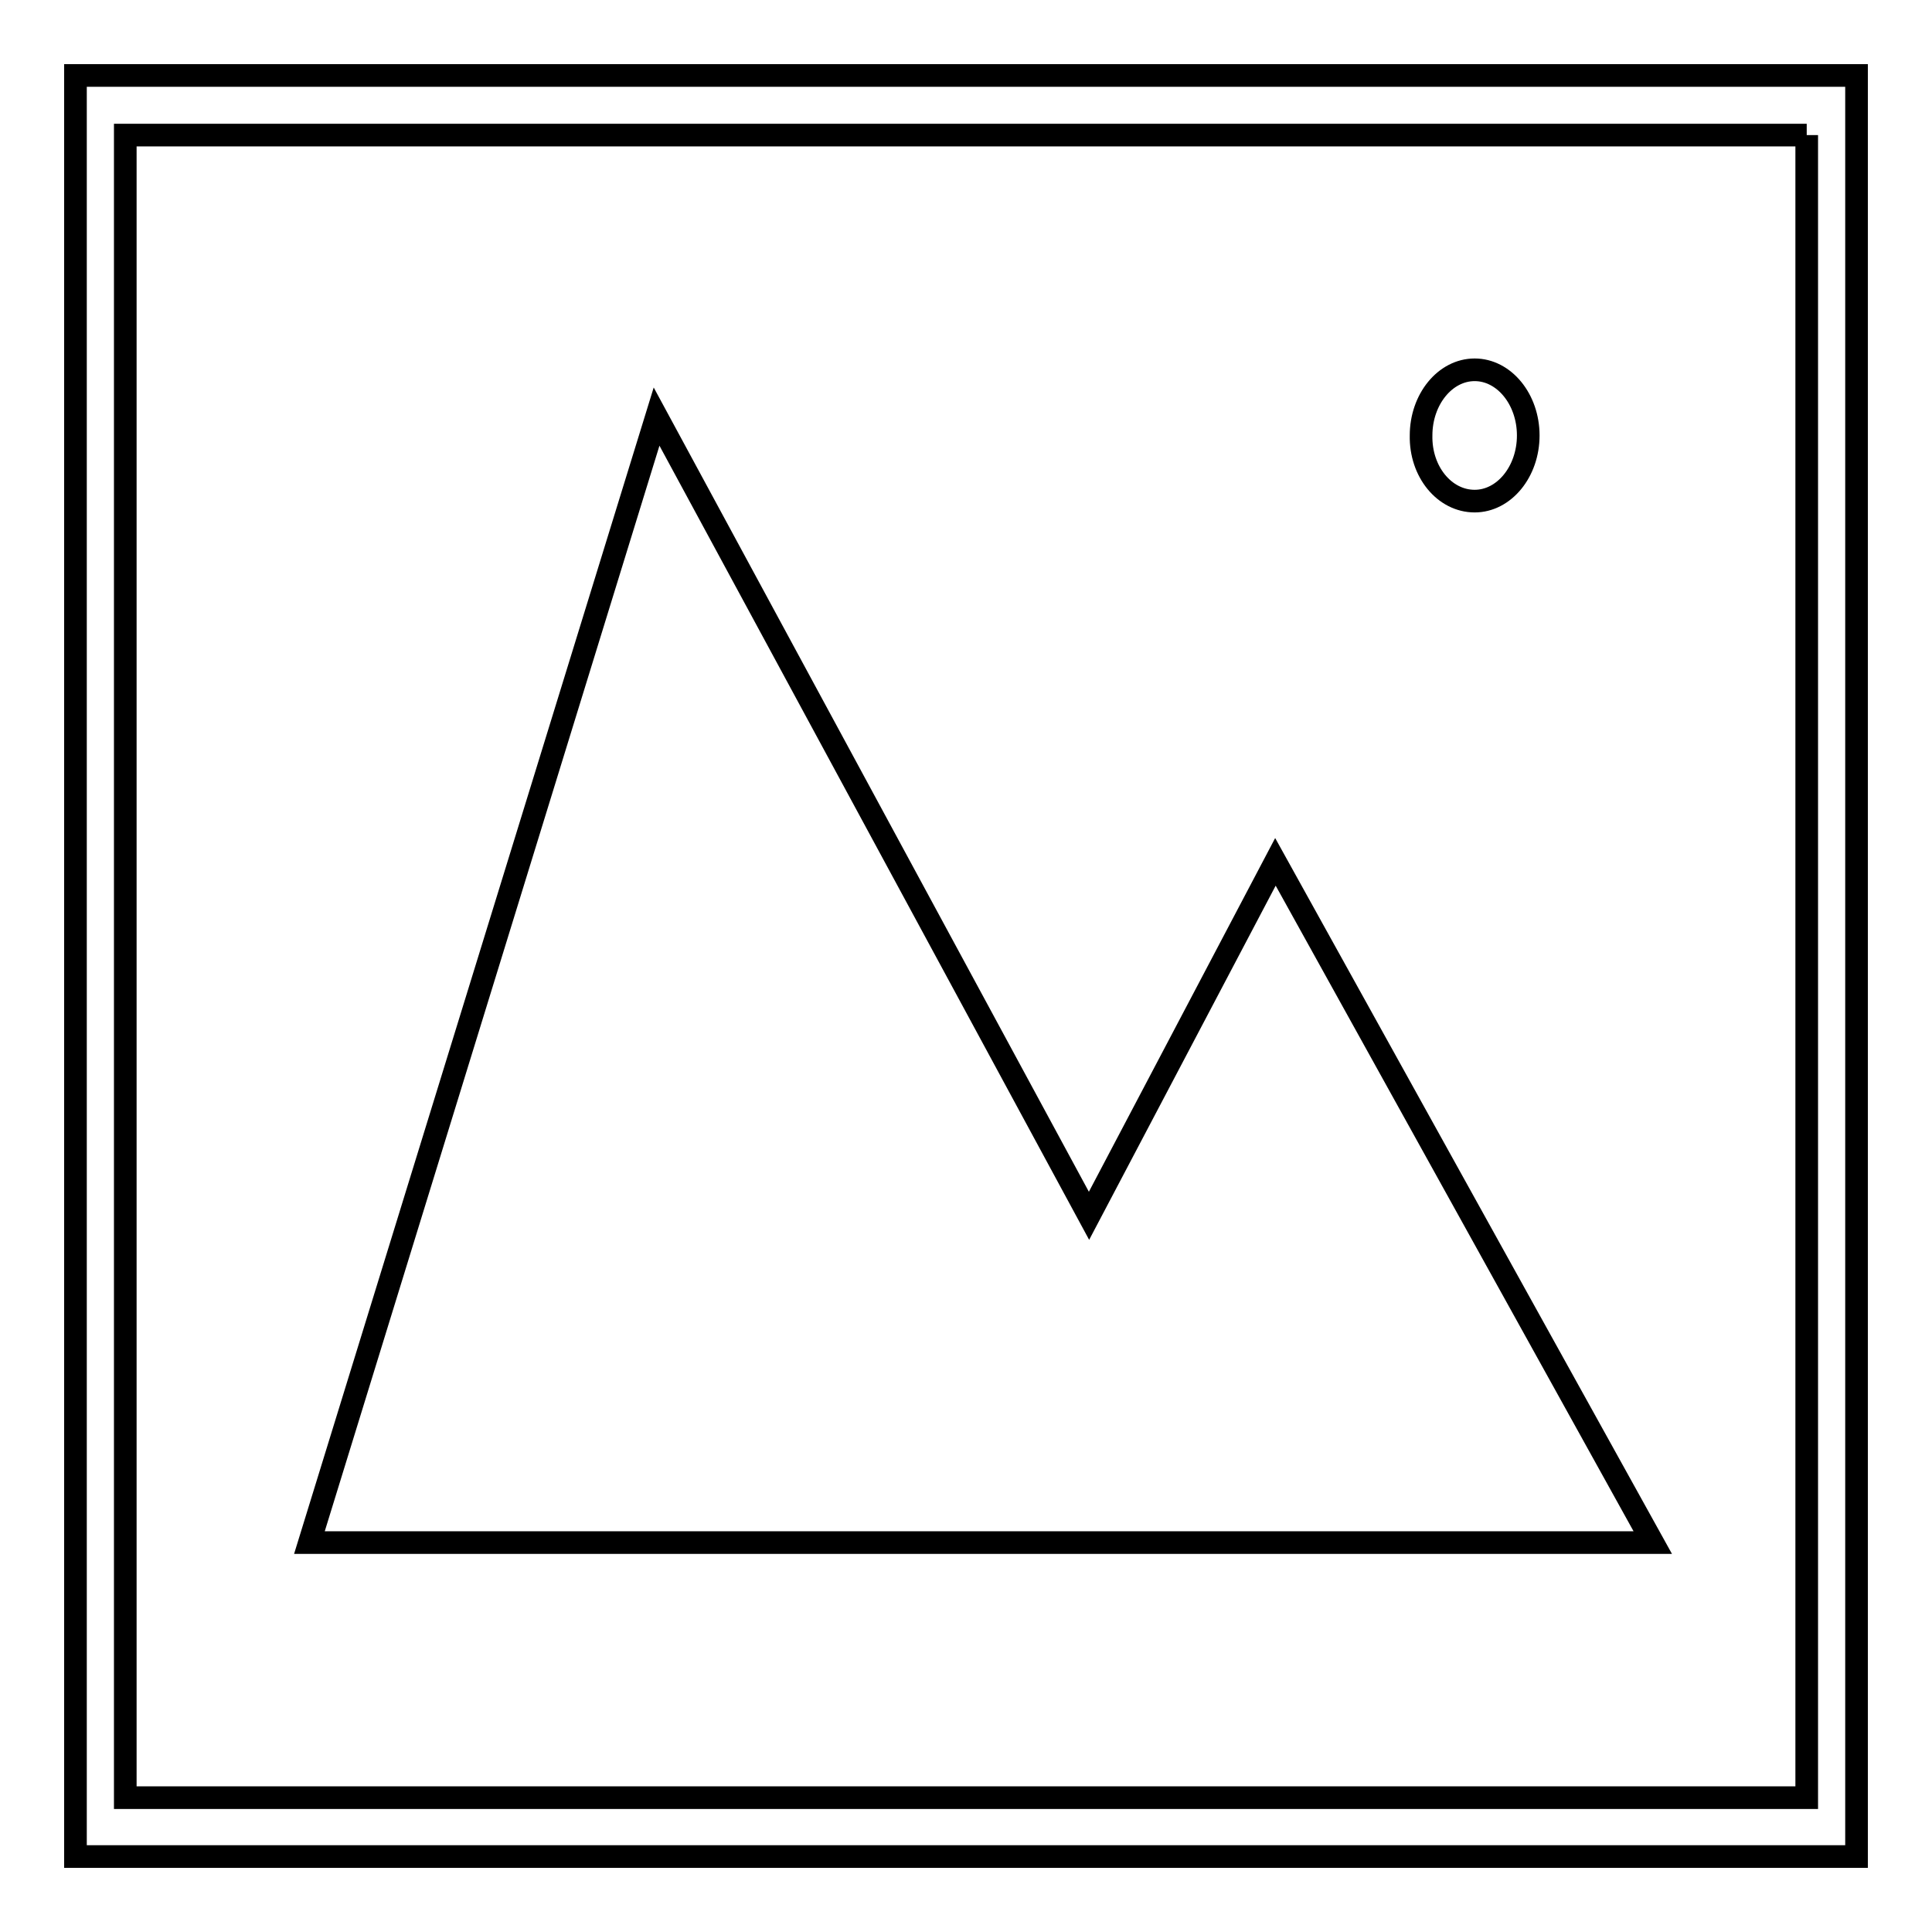 <?xml version="1.0" encoding="utf-8"?>
<!-- Svg Vector Icons : http://www.onlinewebfonts.com/icon -->
<!DOCTYPE svg PUBLIC "-//W3C//DTD SVG 1.1//EN" "http://www.w3.org/Graphics/SVG/1.1/DTD/svg11.dtd">
<svg version="1.1" xmlns="http://www.w3.org/2000/svg" xmlns:xlink="http://www.w3.org/1999/xlink" x="0px" y="0px" viewBox="0 0 256 256" enable-background="new 0 0 256 256" xml:space="preserve">
<g><g><path stroke-width="3" fill-opacity="0" stroke="#000000"  d="M169,114.2l-24.7,46.9L87,55.2l-46,149.2H219L169,114.2z M195.4,66.4c3.9,0,7.1-3.9,7.1-8.7c0-4.8-3.2-8.7-7.1-8.7c-3.9,0-7.1,3.9-7.1,8.7C188.2,62.5,191.4,66.4,195.4,66.4z"/><path stroke-width="3" fill-opacity="0" stroke="#000000"  d="M239.4,17.9v220.3H16.6V17.9H239.4 M246,10H10v236h236V10L246,10z"/></g></g>
</svg>